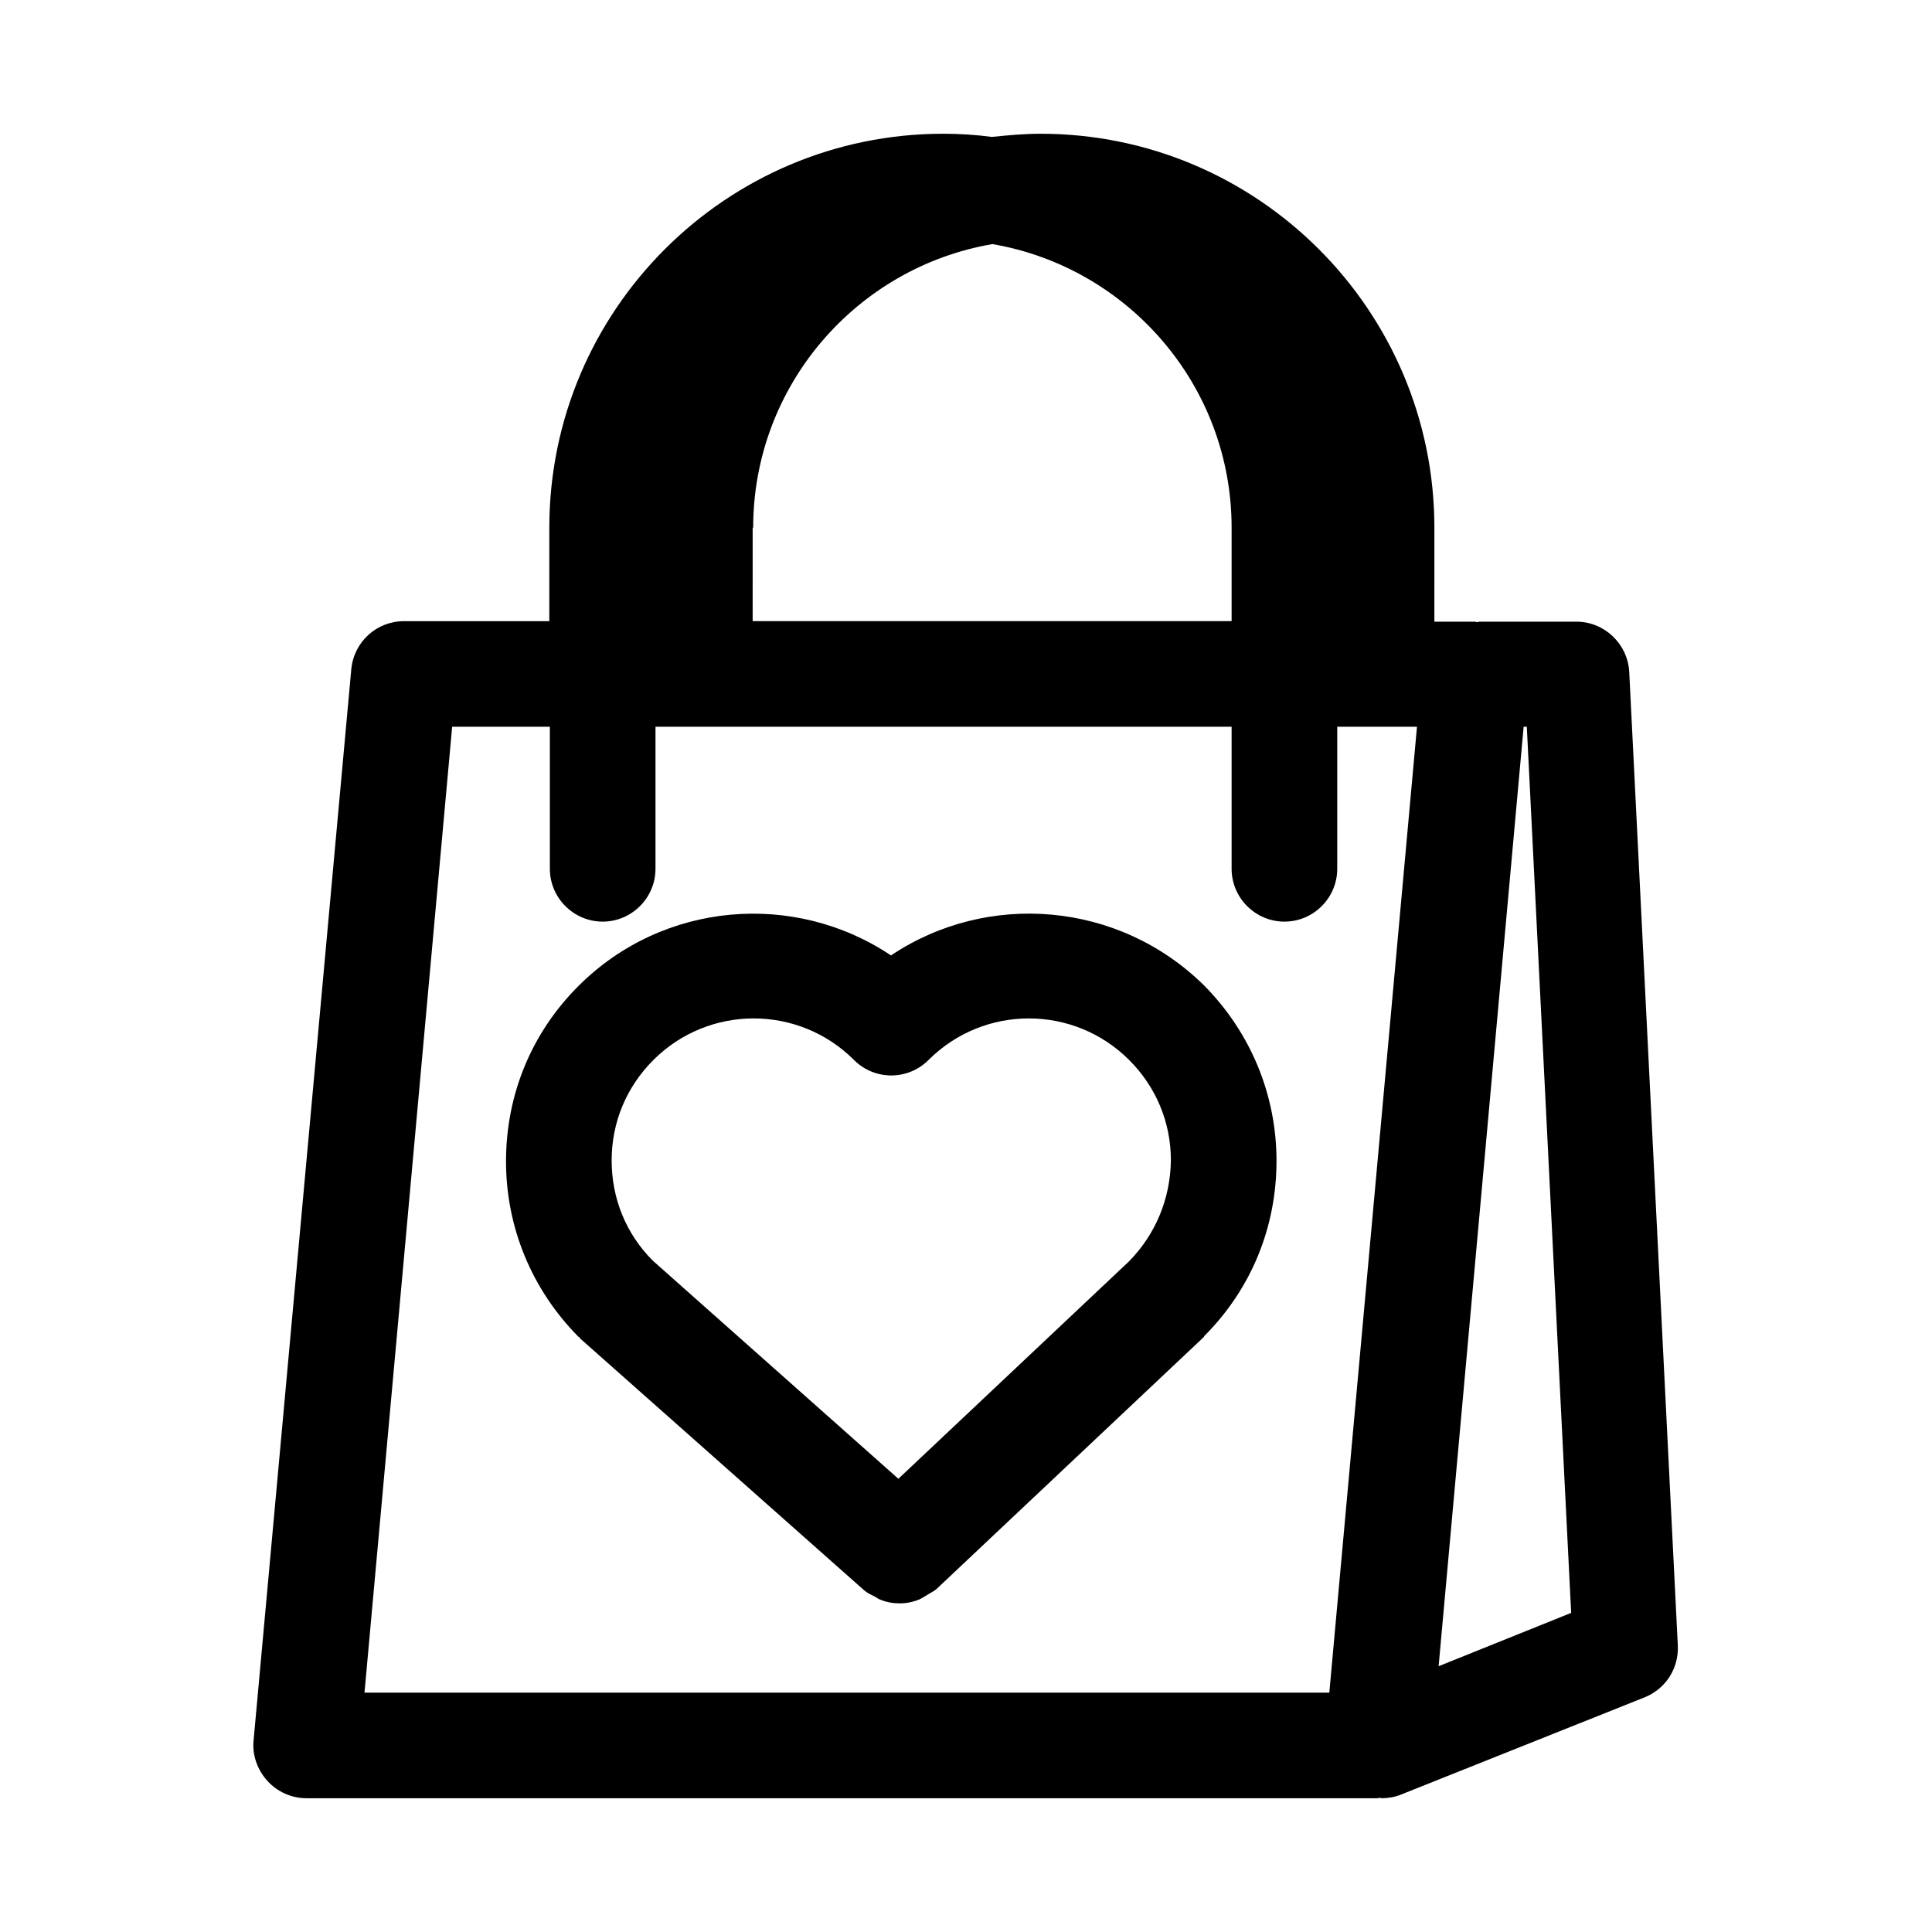 <?xml version="1.0" encoding="UTF-8"?>
<!-- Uploaded to: ICON Repo, www.svgrepo.com, Generator: ICON Repo Mixer Tools -->
<svg fill="#000000" width="800px" height="800px" version="1.1" viewBox="144 144 512 512" xmlns="http://www.w3.org/2000/svg">
 <g>
  <path d="m380.12 397.2c-25.469-17.074-60.316-14.414-82.848 8.117-12.457 12.457-19.172 28.828-19.172 46.461 0 17.492 6.856 34.008 19.172 46.461 0.141 0.141 0.141 0.141 0.281 0.141 0.141 0.141 0.141 0.281 0.281 0.418l75.293 66.754c0.84 0.699 1.82 1.121 2.66 1.539 0.559 0.281 0.98 0.699 1.539 0.84 1.68 0.699 3.359 0.98 5.18 0.98 1.82 0 3.637-0.418 5.316-1.121 0.559-0.281 1.121-0.699 1.68-0.98 0.84-0.559 1.82-0.98 2.66-1.68l70.812-66.754c0.141-0.141 0.141-0.141 0.141-0.281 12.457-12.457 19.172-28.828 19.172-46.461 0-17.492-6.856-34.008-19.172-46.461-22.68-22.387-57.523-25.047-82.996-7.973zm63.117 81.031-0.141 0.141-61.016 57.52-65.074-57.797c-7.137-7.137-10.914-16.516-10.914-26.59 0-10.078 3.918-19.453 11.055-26.59 14.695-14.695 38.484-14.695 53.18 0 5.457 5.457 14.273 5.457 19.734 0 14.695-14.695 38.484-14.695 53.18 0 7.137 7.137 11.055 16.516 11.055 26.59-0.145 10.211-4.062 19.586-11.059 26.727z"/>
  <path d="m225.2 620.55h283.95c0.141 0 0.281-0.141 0.418-0.141 0.141 0 0.418 0.141 0.559 0.141 1.68 0 3.5-0.281 5.18-0.98l64.516-25.75c5.598-2.238 9.098-7.695 8.816-13.715l-12.875-258.06c-0.418-7.418-6.578-13.297-13.996-13.297h-25.75c-0.141 0-0.418 0.141-0.559 0.141s-0.418-0.141-0.559-0.141h-10.777l0.004-24.906c0-57.52-46.742-104.4-104.4-104.4-4.34 0-8.676 0.418-12.875 0.84-4.199-0.559-8.535-0.84-12.875-0.84-57.52 0-104.4 46.742-104.4 104.4v24.77h-38.484c-7.277 0-13.297 5.457-13.996 12.734l-25.887 283.81c-0.418 3.918 0.98 7.836 3.637 10.777 2.66 2.938 6.438 4.617 10.355 4.617zm322.58-283.95h0.84l11.754 234.83-35.125 14.133zm-204.18-52.758c0-37.645 27.43-68.992 63.395-75.152 35.965 6.156 63.395 37.504 63.395 75.152v24.77h-126.93l0.004-24.77zm-79.773 52.758h25.891v37.645c0 7.695 6.297 13.996 13.996 13.996 7.695 0 13.996-6.297 13.996-13.996v-37.645h152.68v37.645c0 7.695 6.297 13.996 13.996 13.996 7.695 0 13.996-6.297 13.996-13.996v-37.645h21.133l-23.23 255.96h-255.69z"/>
 </g>
</svg>